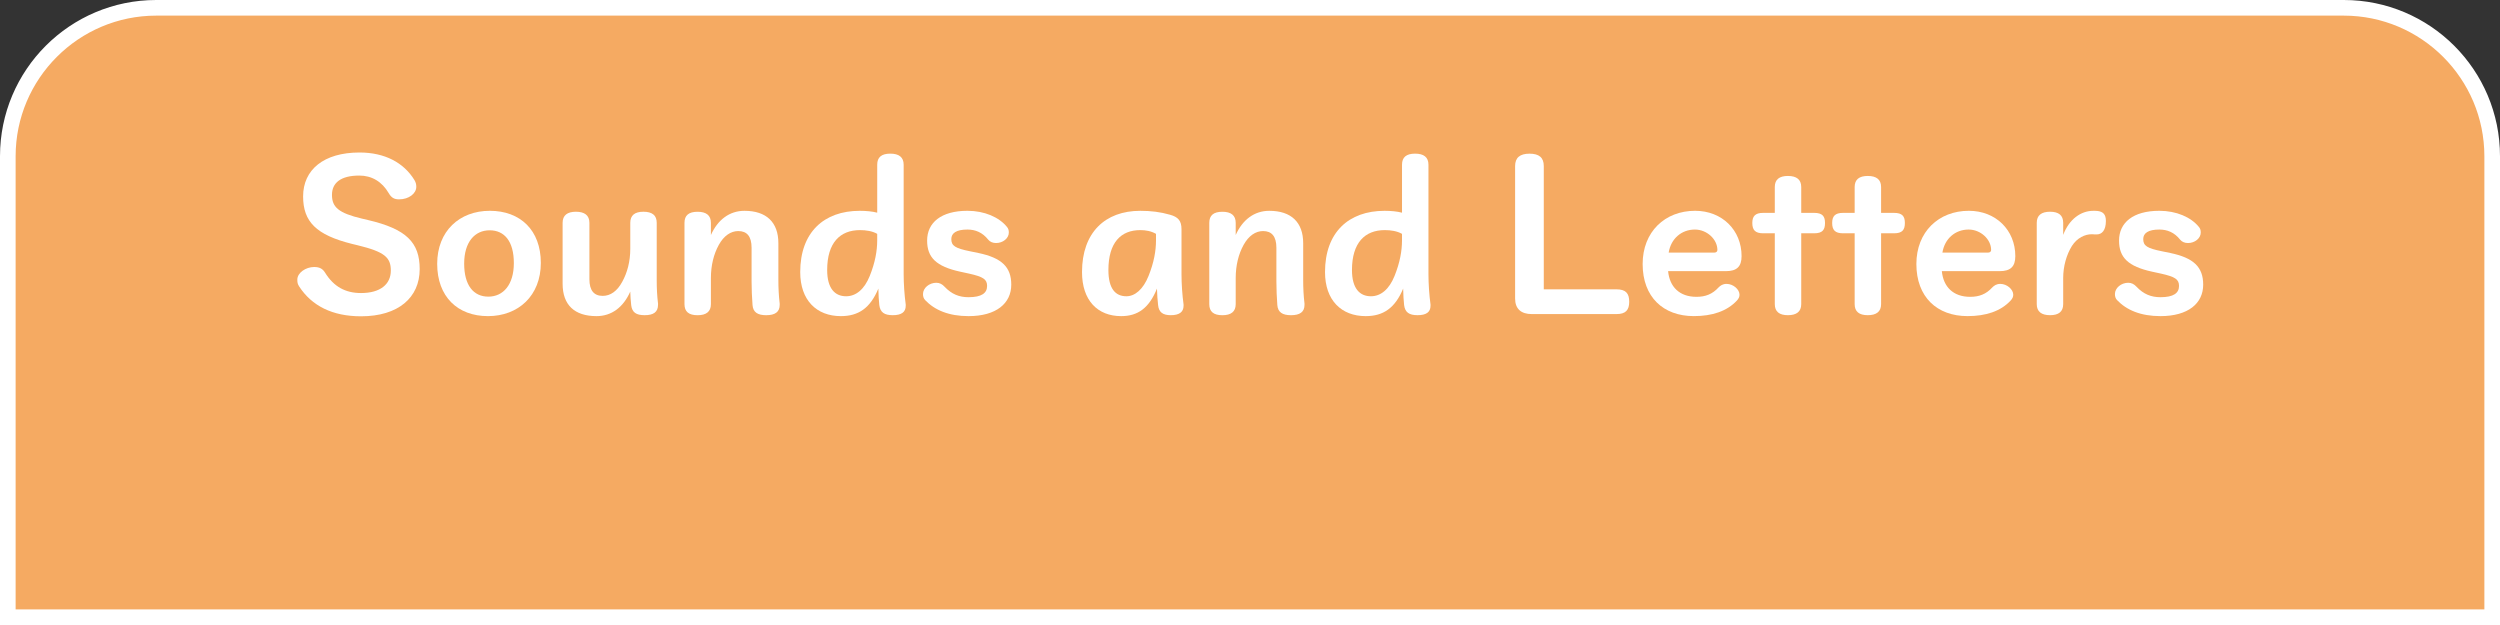 <svg xmlns="http://www.w3.org/2000/svg" id="_レイヤー_2" width="160" height="40" viewBox="0 0 160 40"><rect x="0" y="0" width="160" height="40" fill="#333333" stroke="none"/><defs><style>.cls-1{fill:#fff;}.cls-2{fill:#f5aa62;}</style></defs><g id="_デフォルト"><path class="cls-2" d="m.5,39.5V10C.5,4.762,4.762.5,10,.5h140c5.238,0,9.5,4.262,9.5,9.5v29.5H.5Z"/><path class="cls-1" d="m150,1c4.963,0,9,4.037,9,9v29H1V10C1,5.037,5.037,1,10,1h140m0-1H10C4.477,0,0,4.477,0,10v30h160V10c0-5.523-4.477-10-10-10h0Z"/><path class="cls-1" d="m23.538,14.079c2.471.576,3.322,1.439,3.322,3.142,0,1.823-1.367,3.022-3.754,3.022-1.835,0-3.154-.671-3.958-1.907-.107-.168-.119-.264-.119-.444,0-.432.539-.804,1.078-.804.336,0,.541.108.696.36.563.912,1.319,1.307,2.303,1.307,1.235,0,1.907-.563,1.907-1.439,0-.84-.396-1.199-2.123-1.619l-.348-.084c-2.314-.576-3.143-1.427-3.143-3.046,0-1.703,1.319-2.807,3.609-2.807,1.619,0,2.831.648,3.515,1.763.084.144.12.264.12.432,0,.432-.48.804-1.104.804-.312,0-.492-.108-.66-.396-.432-.744-1.091-1.127-1.883-1.127-1.175,0-1.75.456-1.75,1.235s.407,1.163,1.93,1.523l.36.084Z"/><path class="cls-1" d="m34.613,16.826c0,2.099-1.439,3.406-3.383,3.406s-3.25-1.247-3.25-3.346,1.428-3.395,3.37-3.395,3.263,1.235,3.263,3.334Zm-4.906.048c0,1.391.6,2.111,1.547,2.111s1.632-.755,1.632-2.147-.6-2.099-1.548-2.099-1.631.744-1.631,2.135Z"/><path class="cls-1" d="m42.113,19.512c0,.456-.289.66-.852.66-.553,0-.805-.18-.864-.636-.036-.3-.048-.576-.06-.875-.443,1.007-1.199,1.571-2.159,1.571-1.415,0-2.171-.719-2.171-2.075v-3.898c0-.479.301-.708.852-.708s.863.228.863.708v3.61c0,.731.301,1.067.852,1.067.492,0,.924-.3,1.248-.899.324-.588.516-1.295.516-2.123v-1.655c0-.479.287-.708.84-.708.563,0,.852.228.852.708v3.67c0,.516.023,1.008.084,1.5v.084Z"/><path class="cls-1" d="m45.499,15.039c.432-.972,1.188-1.547,2.147-1.547,1.402,0,2.17.732,2.17,2.075v2.351c0,.516.024,1.007.084,1.511v.084c0,.456-.3.66-.863.66-.552,0-.84-.192-.875-.648-.037-.503-.061-.995-.061-1.523v-2.147c0-.731-.3-1.067-.852-1.067-.479,0-.924.3-1.247.888-.324.587-.504,1.307-.504,2.123v1.667c0,.48-.3.708-.852.708-.563,0-.839-.228-.839-.708v-5.205c0-.479.275-.708.839-.708.552,0,.852.228.852.708v.78Z"/><path class="cls-1" d="m56.142,10.541c0-.479.275-.708.84-.708.552,0,.852.228.852.708v6.992c0,.624.048,1.331.132,1.955v.084c0,.396-.265.6-.828.6-.539,0-.804-.18-.863-.648-.036-.3-.048-.635-.06-1.055-.517,1.247-1.271,1.763-2.399,1.763-1.559,0-2.602-1.019-2.602-2.818,0-2.542,1.511-3.922,3.813-3.922.396,0,.804.036,1.115.12v-3.07Zm0,4.426c-.312-.18-.72-.24-1.104-.24-1.271,0-2.099.804-2.099,2.555,0,1.175.492,1.679,1.211,1.679.624,0,1.164-.432,1.512-1.295.348-.863.479-1.619.479-2.279v-.419Z"/><path class="cls-1" d="m62.61,16.19c1.499.312,2.111.899,2.111,2.027,0,1.199-.96,2.015-2.735,2.015-1.259,0-2.17-.384-2.782-1.031-.096-.108-.132-.228-.132-.384,0-.384.396-.72.852-.72.216,0,.384.096.527.252.456.48.936.672,1.535.672.84,0,1.188-.264,1.188-.72,0-.42-.239-.588-1.163-.792l-.552-.12c-1.547-.336-2.123-.912-2.123-1.991,0-1.151.899-1.907,2.579-1.907,1.091,0,2.026.408,2.53,1.032.084.096.12.204.12.36,0,.372-.384.671-.815.671-.229,0-.396-.084-.504-.216-.372-.468-.827-.647-1.331-.647-.708,0-1.031.228-1.031.611,0,.432.252.588,1.199.78l.527.108Z"/><path class="cls-1" d="m75.748,19.572c0,.396-.275.6-.815.6-.504,0-.768-.18-.815-.648-.036-.3-.06-.66-.072-1.055-.504,1.247-1.223,1.763-2.29,1.763-1.512,0-2.507-1.007-2.507-2.818,0-2.53,1.475-3.922,3.729-3.922.684,0,1.283.072,1.907.252.516.144.731.384.731.924v2.866c0,.624.048,1.331.132,1.955v.084Zm-1.763-4.605c-.312-.18-.66-.24-1.008-.24-1.247,0-2.039.804-2.039,2.555,0,1.188.444,1.679,1.151,1.679.54,0,1.068-.432,1.416-1.295.348-.863.479-1.619.479-2.279v-.419Z"/><path class="cls-1" d="m79.086,15.039c.433-.972,1.188-1.547,2.147-1.547,1.403,0,2.171.732,2.171,2.075v2.351c0,.516.023,1.007.084,1.511v.084c0,.456-.3.66-.864.66-.552,0-.839-.192-.875-.648-.036-.503-.06-.995-.06-1.523v-2.147c0-.731-.301-1.067-.852-1.067-.48,0-.924.3-1.248.888-.323.587-.504,1.307-.504,2.123v1.667c0,.48-.3.708-.852.708-.563,0-.839-.228-.839-.708v-5.205c0-.479.275-.708.839-.708.552,0,.852.228.852.708v.78Z"/><path class="cls-1" d="m89.729,10.541c0-.479.276-.708.84-.708.552,0,.852.228.852.708v6.992c0,.624.048,1.331.132,1.955v.084c0,.396-.264.6-.827.6-.54,0-.804-.18-.863-.648-.036-.3-.049-.635-.061-1.055-.516,1.247-1.271,1.763-2.398,1.763-1.56,0-2.603-1.019-2.603-2.818,0-2.542,1.511-3.922,3.813-3.922.396,0,.804.036,1.115.12v-3.07Zm0,4.426c-.312-.18-.719-.24-1.103-.24-1.271,0-2.1.804-2.1,2.555,0,1.175.492,1.679,1.212,1.679.623,0,1.163-.432,1.511-1.295.348-.863.479-1.619.479-2.279v-.419Z"/><path class="cls-1" d="m103.455,18.517c.588,0,.815.252.815.792s-.228.792-.815.792h-5.421c-.684,0-1.067-.335-1.067-.995v-8.479c0-.54.312-.792.924-.792.6,0,.911.24.911.792v7.892h4.653Z"/><path class="cls-1" d="m106.759,17.354c.096,1.007.731,1.643,1.812,1.643.575,0,1.019-.168,1.415-.6.12-.12.264-.228.516-.228.42,0,.827.348.827.695,0,.144-.06.252-.168.372-.636.684-1.583.995-2.758.995-1.955,0-3.274-1.223-3.274-3.334,0-2.063,1.427-3.406,3.358-3.406,1.727,0,2.974,1.235,2.974,2.902,0,.672-.312.96-.995.96h-3.706Zm2.963-1.188c.119,0,.191-.072.191-.168,0-.684-.672-1.307-1.439-1.307-.863,0-1.535.587-1.679,1.475h2.927Z"/><path class="cls-1" d="m112.844,14.931c-.516,0-.696-.216-.696-.66,0-.432.181-.647.696-.647h.743v-1.655c0-.48.288-.708.84-.708s.852.228.852.708v1.655h.827c.528,0,.695.216.695.647,0,.444-.167.66-.695.66h-.827v4.533c0,.48-.3.708-.852.708s-.84-.228-.84-.708v-4.533h-.743Z"/><path class="cls-1" d="m117.955,14.931c-.516,0-.696-.216-.696-.66,0-.432.181-.647.696-.647h.743v-1.655c0-.48.288-.708.84-.708s.852.228.852.708v1.655h.827c.528,0,.695.216.695.647,0,.444-.167.66-.695.66h-.827v4.533c0,.48-.3.708-.852.708s-.84-.228-.84-.708v-4.533h-.743Z"/><path class="cls-1" d="m124.278,17.354c.096,1.007.731,1.643,1.812,1.643.575,0,1.019-.168,1.415-.6.12-.12.264-.228.516-.228.42,0,.827.348.827.695,0,.144-.06.252-.168.372-.636.684-1.583.995-2.758.995-1.955,0-3.274-1.223-3.274-3.334,0-2.063,1.427-3.406,3.358-3.406,1.727,0,2.974,1.235,2.974,2.902,0,.672-.312.96-.995.96h-3.706Zm2.963-1.188c.119,0,.191-.072.191-.168,0-.684-.672-1.307-1.439-1.307-.863,0-1.535.587-1.679,1.475h2.927Z"/><path class="cls-1" d="m132.042,15.039c.384-1.02,1.14-1.547,1.931-1.547.097,0,.192,0,.288.012.336.048.516.216.516.636,0,.6-.252.863-.588.863h-.155c-.061-.012-.108-.012-.156-.012-.443,0-.936.228-1.271.744-.359.576-.563,1.319-.563,2.062v1.667c0,.48-.288.708-.84.708s-.852-.228-.852-.708v-5.205c0-.479.3-.708.852-.708s.84.228.84.708v.78Z"/><path class="cls-1" d="m138.893,16.19c1.499.312,2.111.899,2.111,2.027,0,1.199-.96,2.015-2.734,2.015-1.26,0-2.171-.384-2.783-1.031-.096-.108-.132-.228-.132-.384,0-.384.396-.72.852-.72.216,0,.384.096.528.252.455.48.935.672,1.535.672.839,0,1.187-.264,1.187-.72,0-.42-.239-.588-1.163-.792l-.552-.12c-1.547-.336-2.123-.912-2.123-1.991,0-1.151.899-1.907,2.579-1.907,1.091,0,2.026.408,2.53,1.032.084.096.12.204.12.36,0,.372-.384.671-.815.671-.228,0-.396-.084-.504-.216-.372-.468-.827-.647-1.331-.647-.708,0-1.031.228-1.031.611,0,.432.252.588,1.199.78l.527.108Z"/></g></svg>